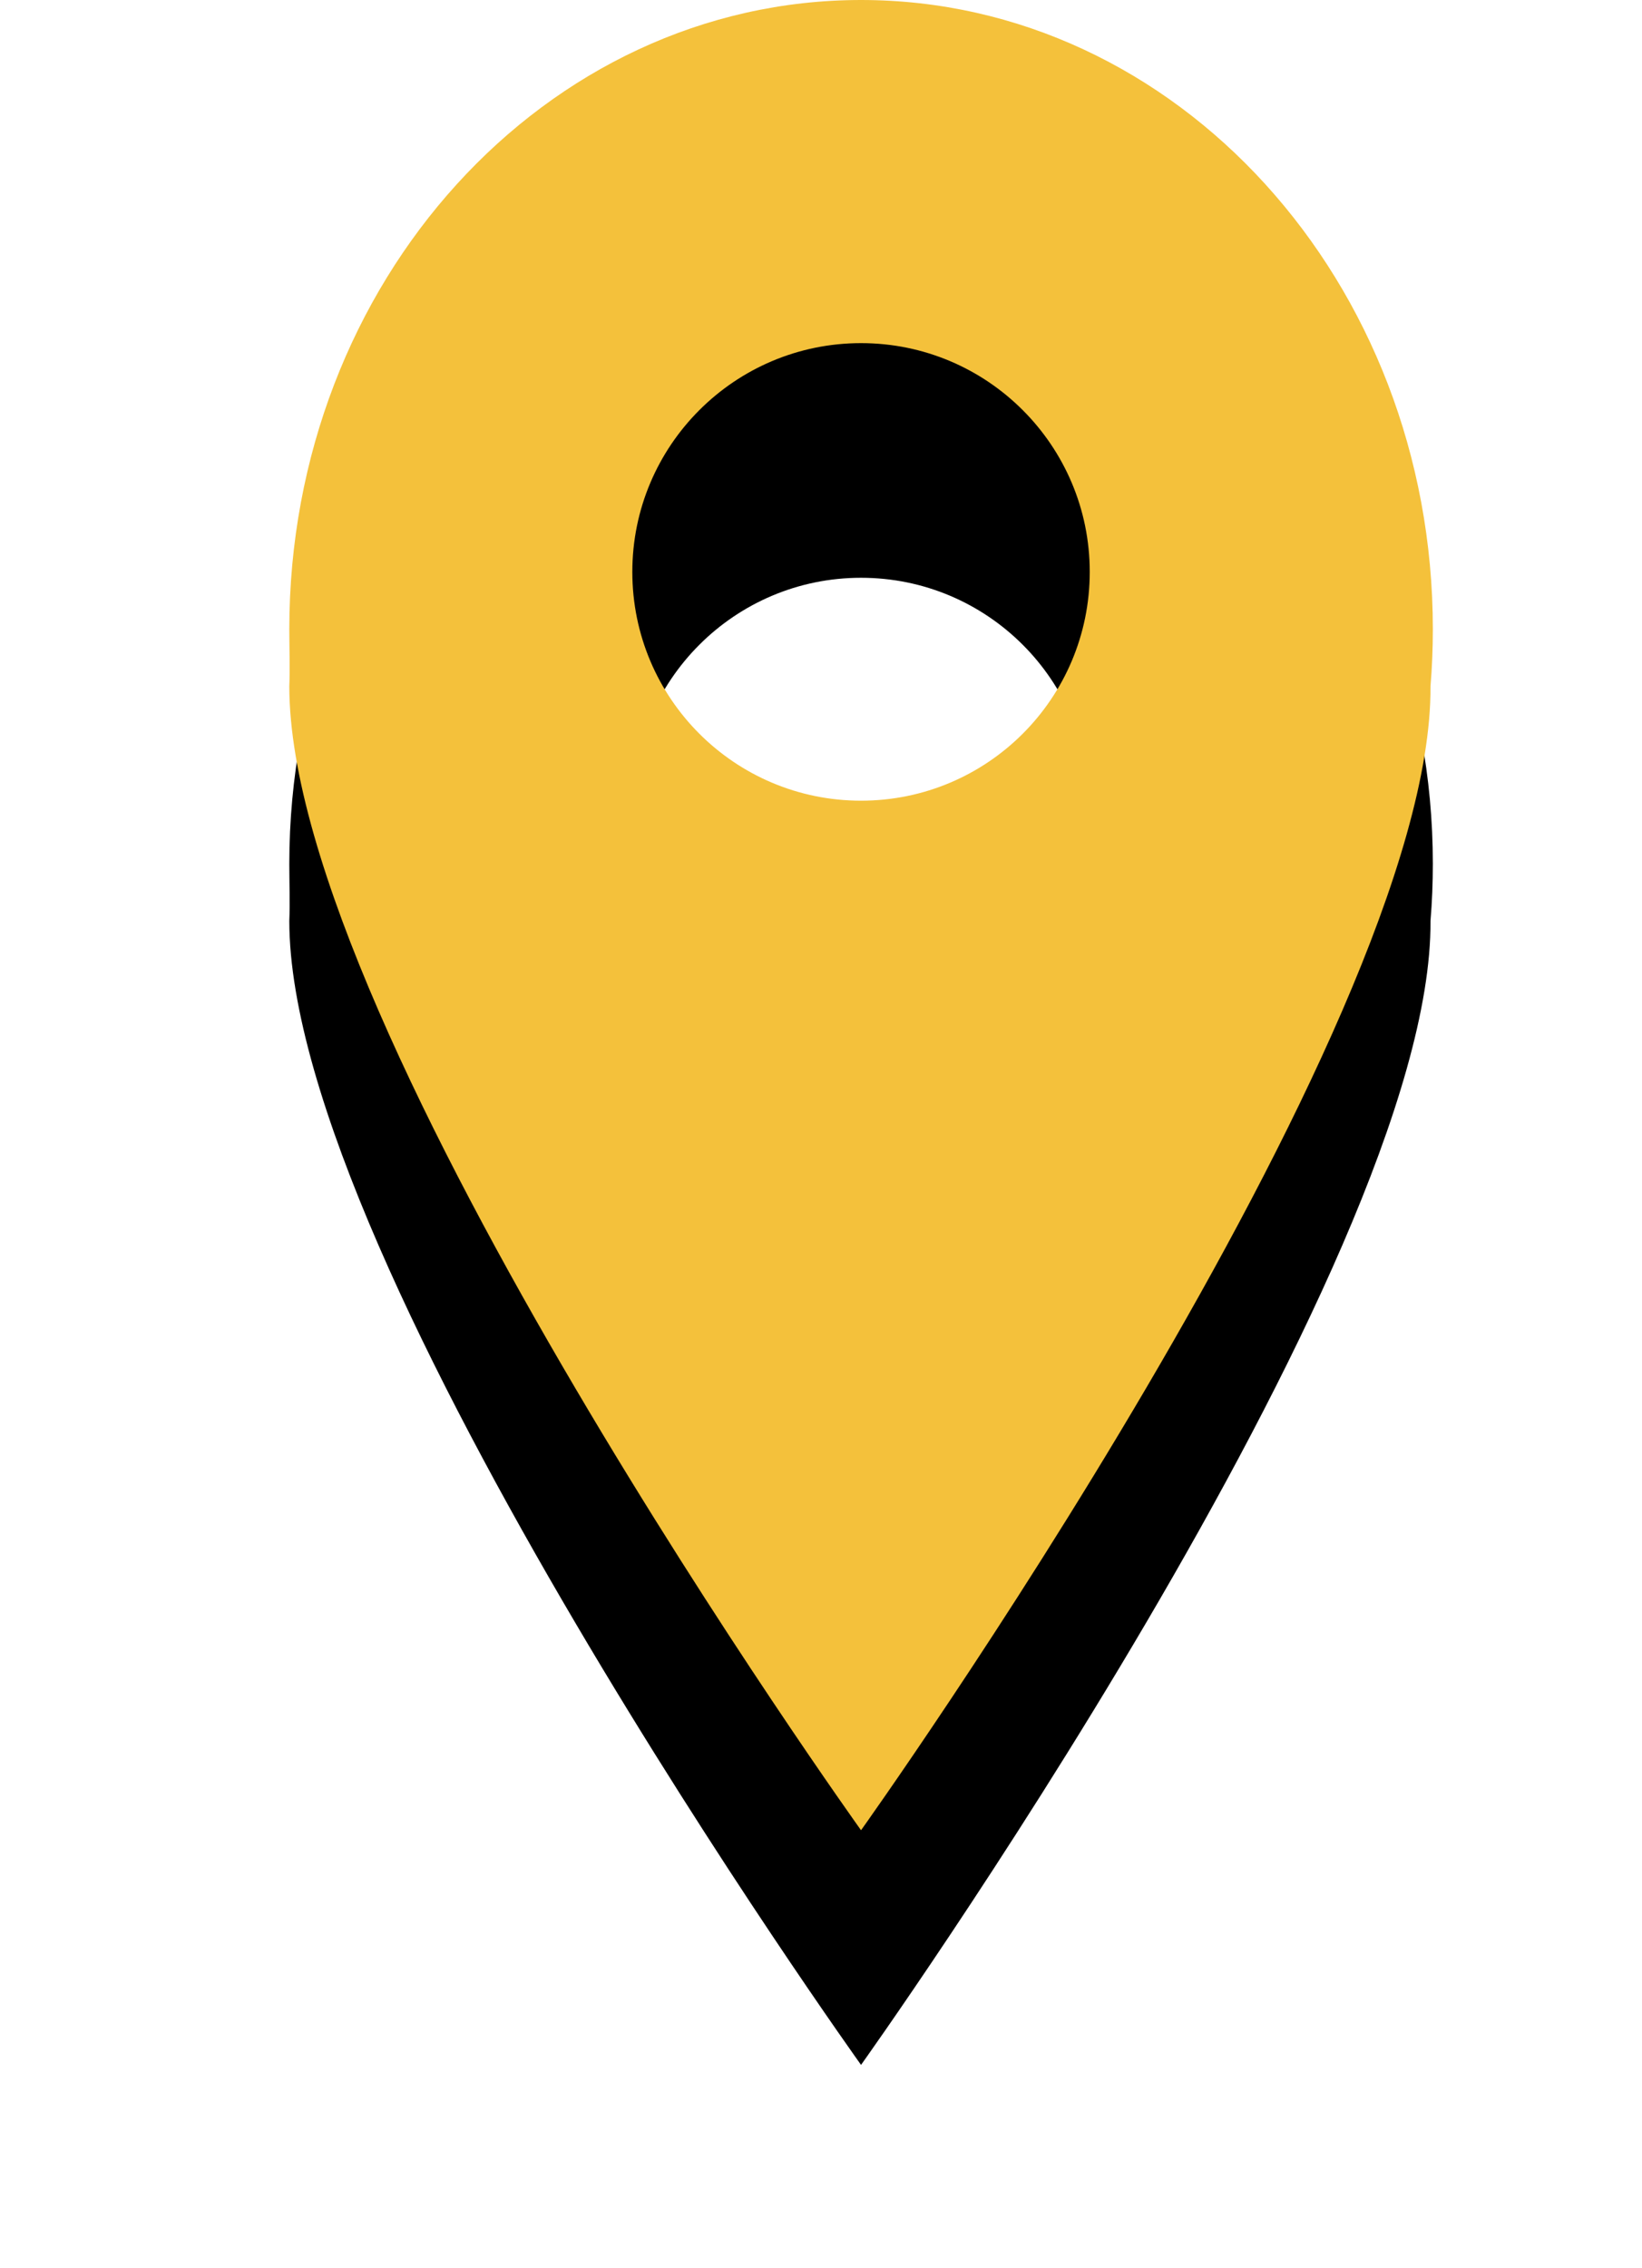<?xml version="1.0" encoding="UTF-8"?>
<svg width="21px" height="29px" viewBox="0 0 21 29" version="1.1" xmlns="http://www.w3.org/2000/svg" xmlns:xlink="http://www.w3.org/1999/xlink">
    <!-- Generator: Sketch 48.2 (47327) - http://www.bohemiancoding.com/sketch -->
    <title>Oval 208</title>
    <desc>Created with Sketch.</desc>
    <defs>
        <path d="M0,8.044 C0,3.601 3.274,0 7.312,0 C11.351,0 14.625,3.601 14.625,8.044 C14.625,8.29 14.615,8.534 14.595,8.775 C14.625,13.171 7.312,23.4 7.312,23.4 C7.312,23.4 0,13.195 0,8.775 C0.01,8.534 0,8.29 0,8.044 Z M7.312,10.237 C8.928,10.237 10.237,8.928 10.237,7.312 C10.237,5.697 8.928,4.387 7.312,4.387 C5.697,4.387 4.387,5.697 4.387,7.312 C4.387,8.928 5.697,10.237 7.312,10.237 Z" id="path-1"></path>
        <filter x="-41.0%" y="-12.8%" width="182.1%" height="151.3%" filterUnits="objectBoundingBox" id="filter-2">
            <feOffset dx="0" dy="3" in="SourceAlpha" result="shadowOffsetOuter1"></feOffset>
            <feGaussianBlur stdDeviation="1.5" in="shadowOffsetOuter1" result="shadowBlurOuter1"></feGaussianBlur>
            <feColorMatrix values="0 0 0 0 0   0 0 0 0 0   0 0 0 0 0  0 0 0 0.13 0" type="matrix" in="shadowBlurOuter1"></feColorMatrix>
        </filter>
    </defs>
    <g id="home-01" stroke="none" stroke-width="1" fill="none" fill-rule="evenodd" transform="translate(-534, -848)">
        <g id="Group-16" transform="translate(383, 848)" fill-rule="nonzero">
            <g id="Group-4" transform="translate(154.7, 0)">
                <g id="Oval-208">
                    <use fill="black" fill-opacity="1" filter="url(#filter-2)" xlink:href="#path-1"></use>
                    <use fill="#F4C13B" fill-rule="evenodd" xlink:href="#path-1"></use>
                </g>
            </g>
        </g>
    </g>
</svg>
